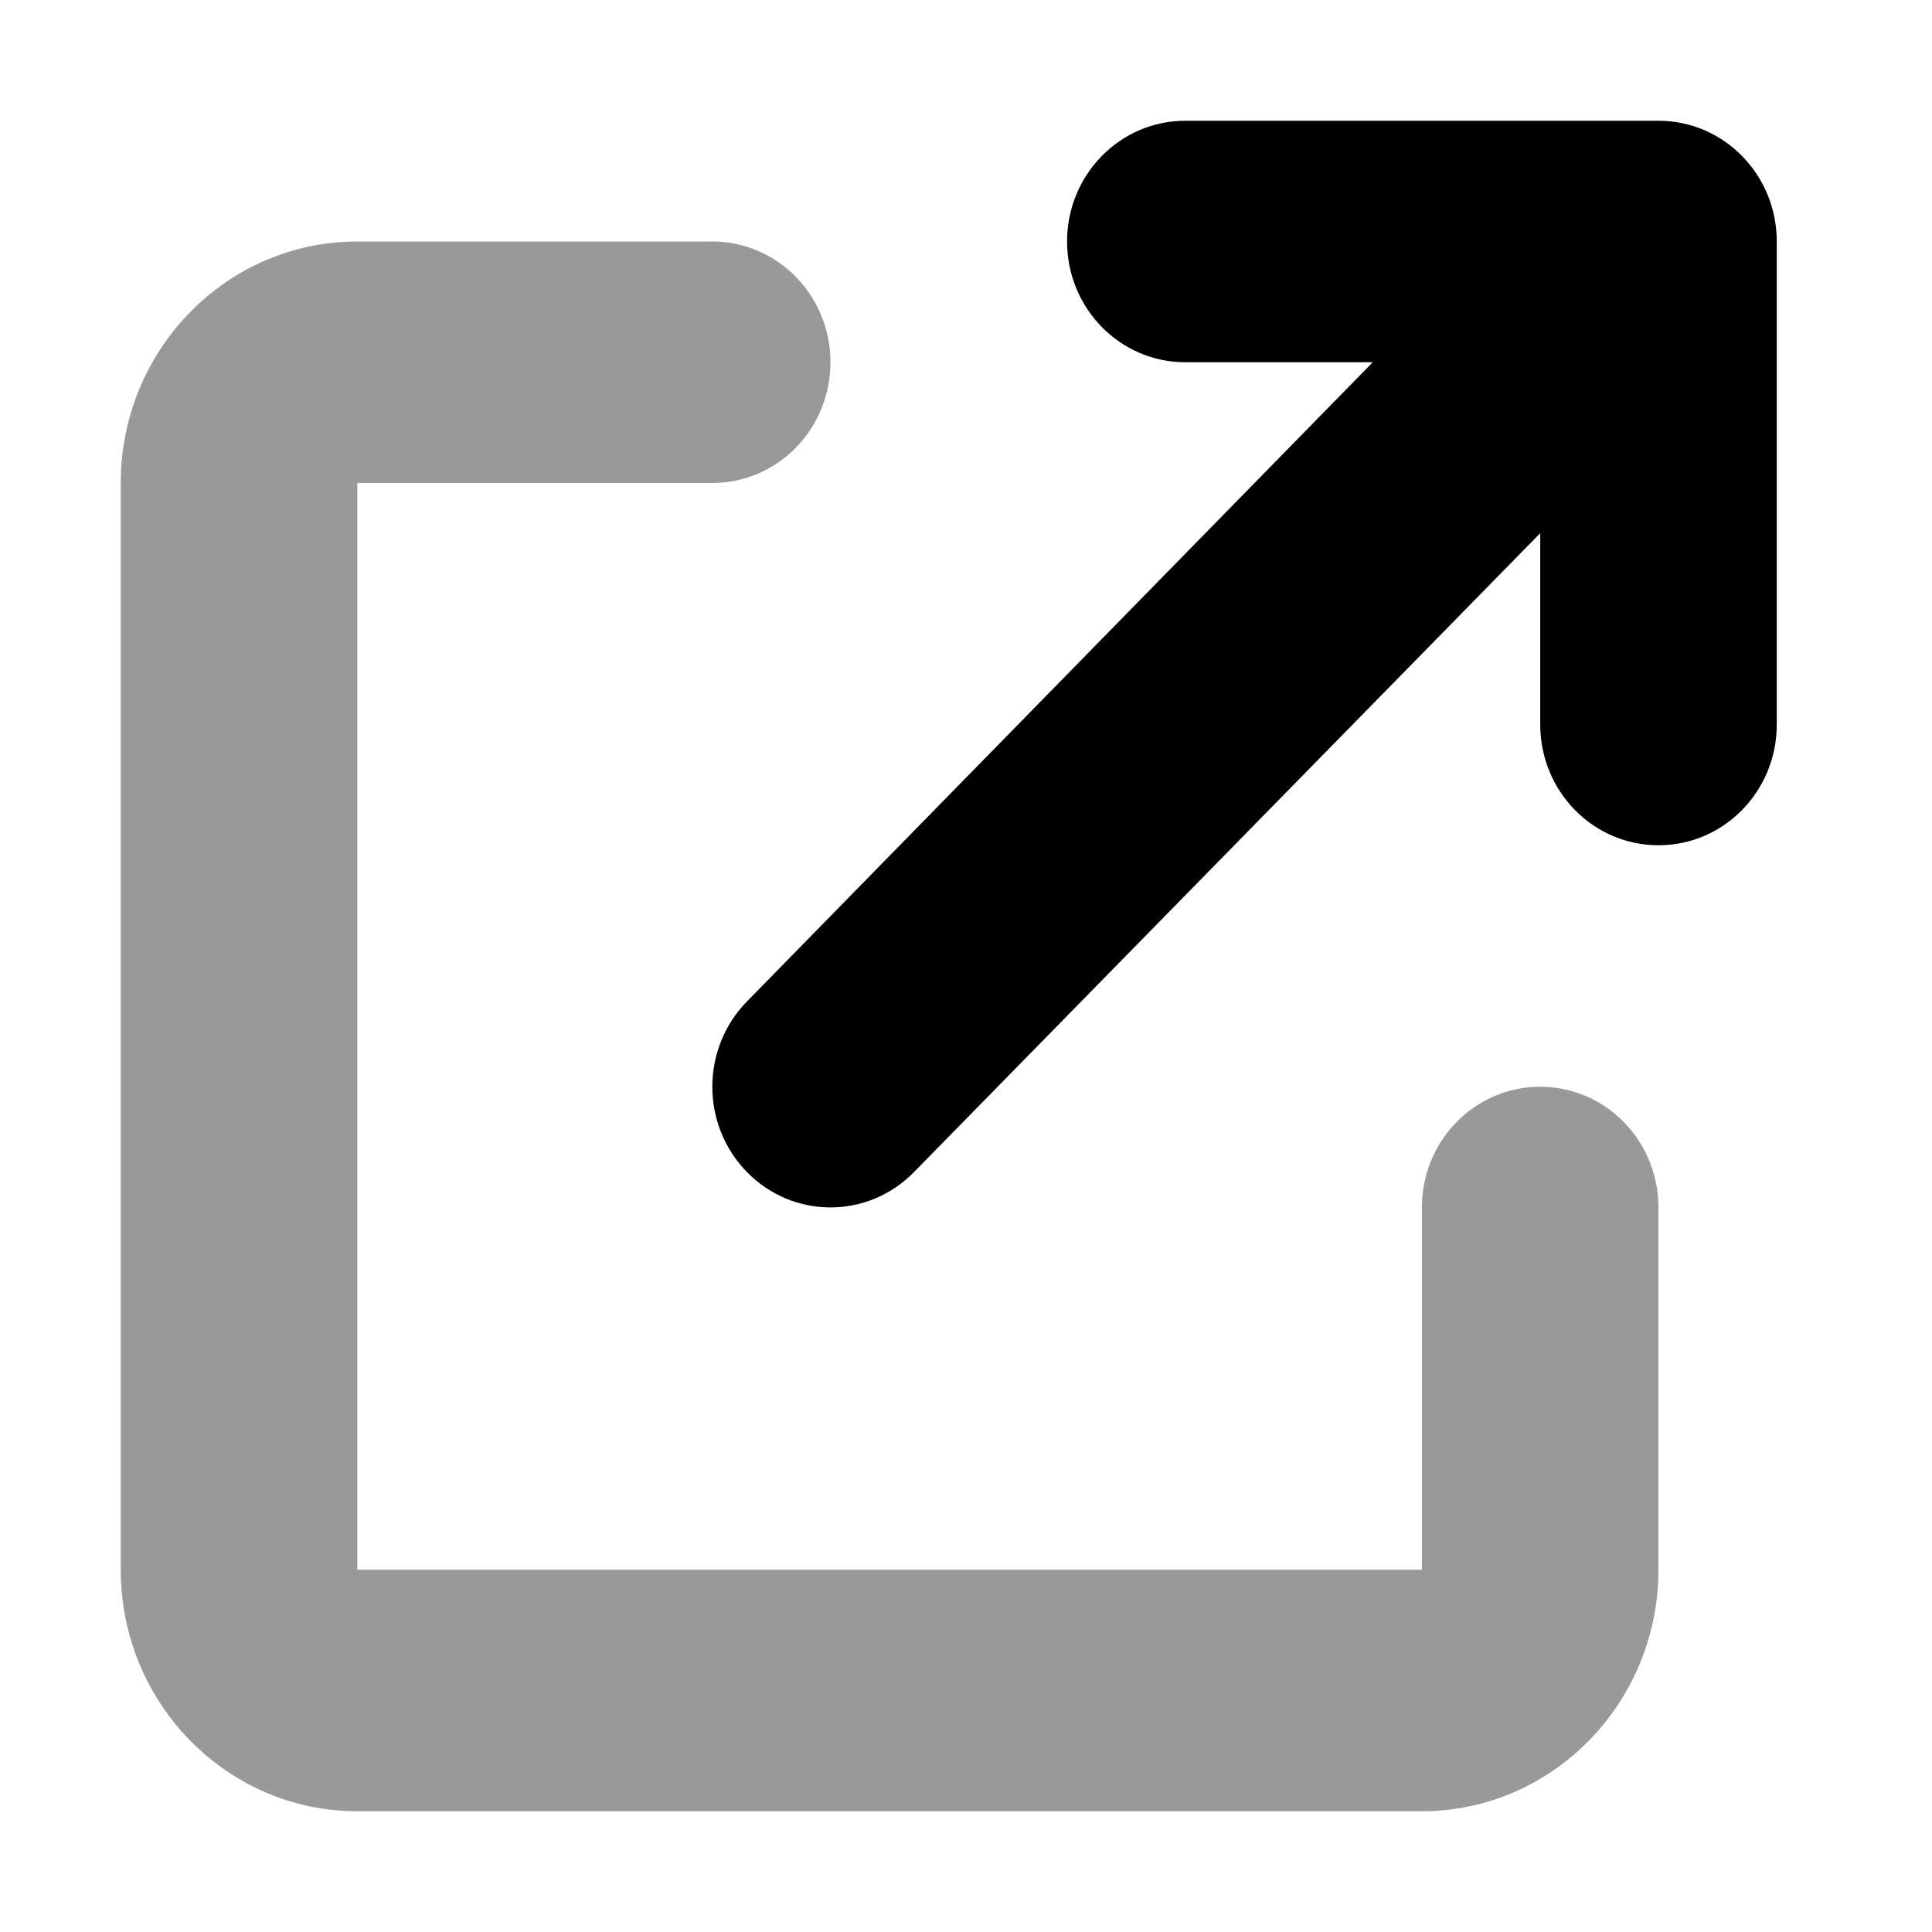 <svg width="32" height="32" viewBox="0 0 32 32" fill="currentColor">
    <path d="M17.674 4C17.674 2.896 18.549 2 19.633 2H27.47C28.553 2 29.429 2.896 29.429 4V12C29.429 13.106 28.553 14 27.47 14C26.386 14 25.511 13.106 25.511 12V8.831L15.139 19.413C14.374 20.194 13.137 20.194 12.372 19.413C11.607 18.631 11.607 17.369 12.372 16.587L22.737 6H19.633C18.549 6 17.674 5.104 17.674 4Z"/>
    <path opacity="0.4" d="M2 8C2 5.791 3.754 4 5.918 4H11.796C12.88 4 13.755 4.896 13.755 6C13.755 7.106 12.88 8 11.796 8H5.918V26H23.551V20C23.551 18.894 24.427 18 25.51 18C26.594 18 27.469 18.894 27.469 20V26C27.469 28.206 25.712 30 23.551 30H5.918C3.754 30 2 28.206 2 26V8Z"/>
</svg>
